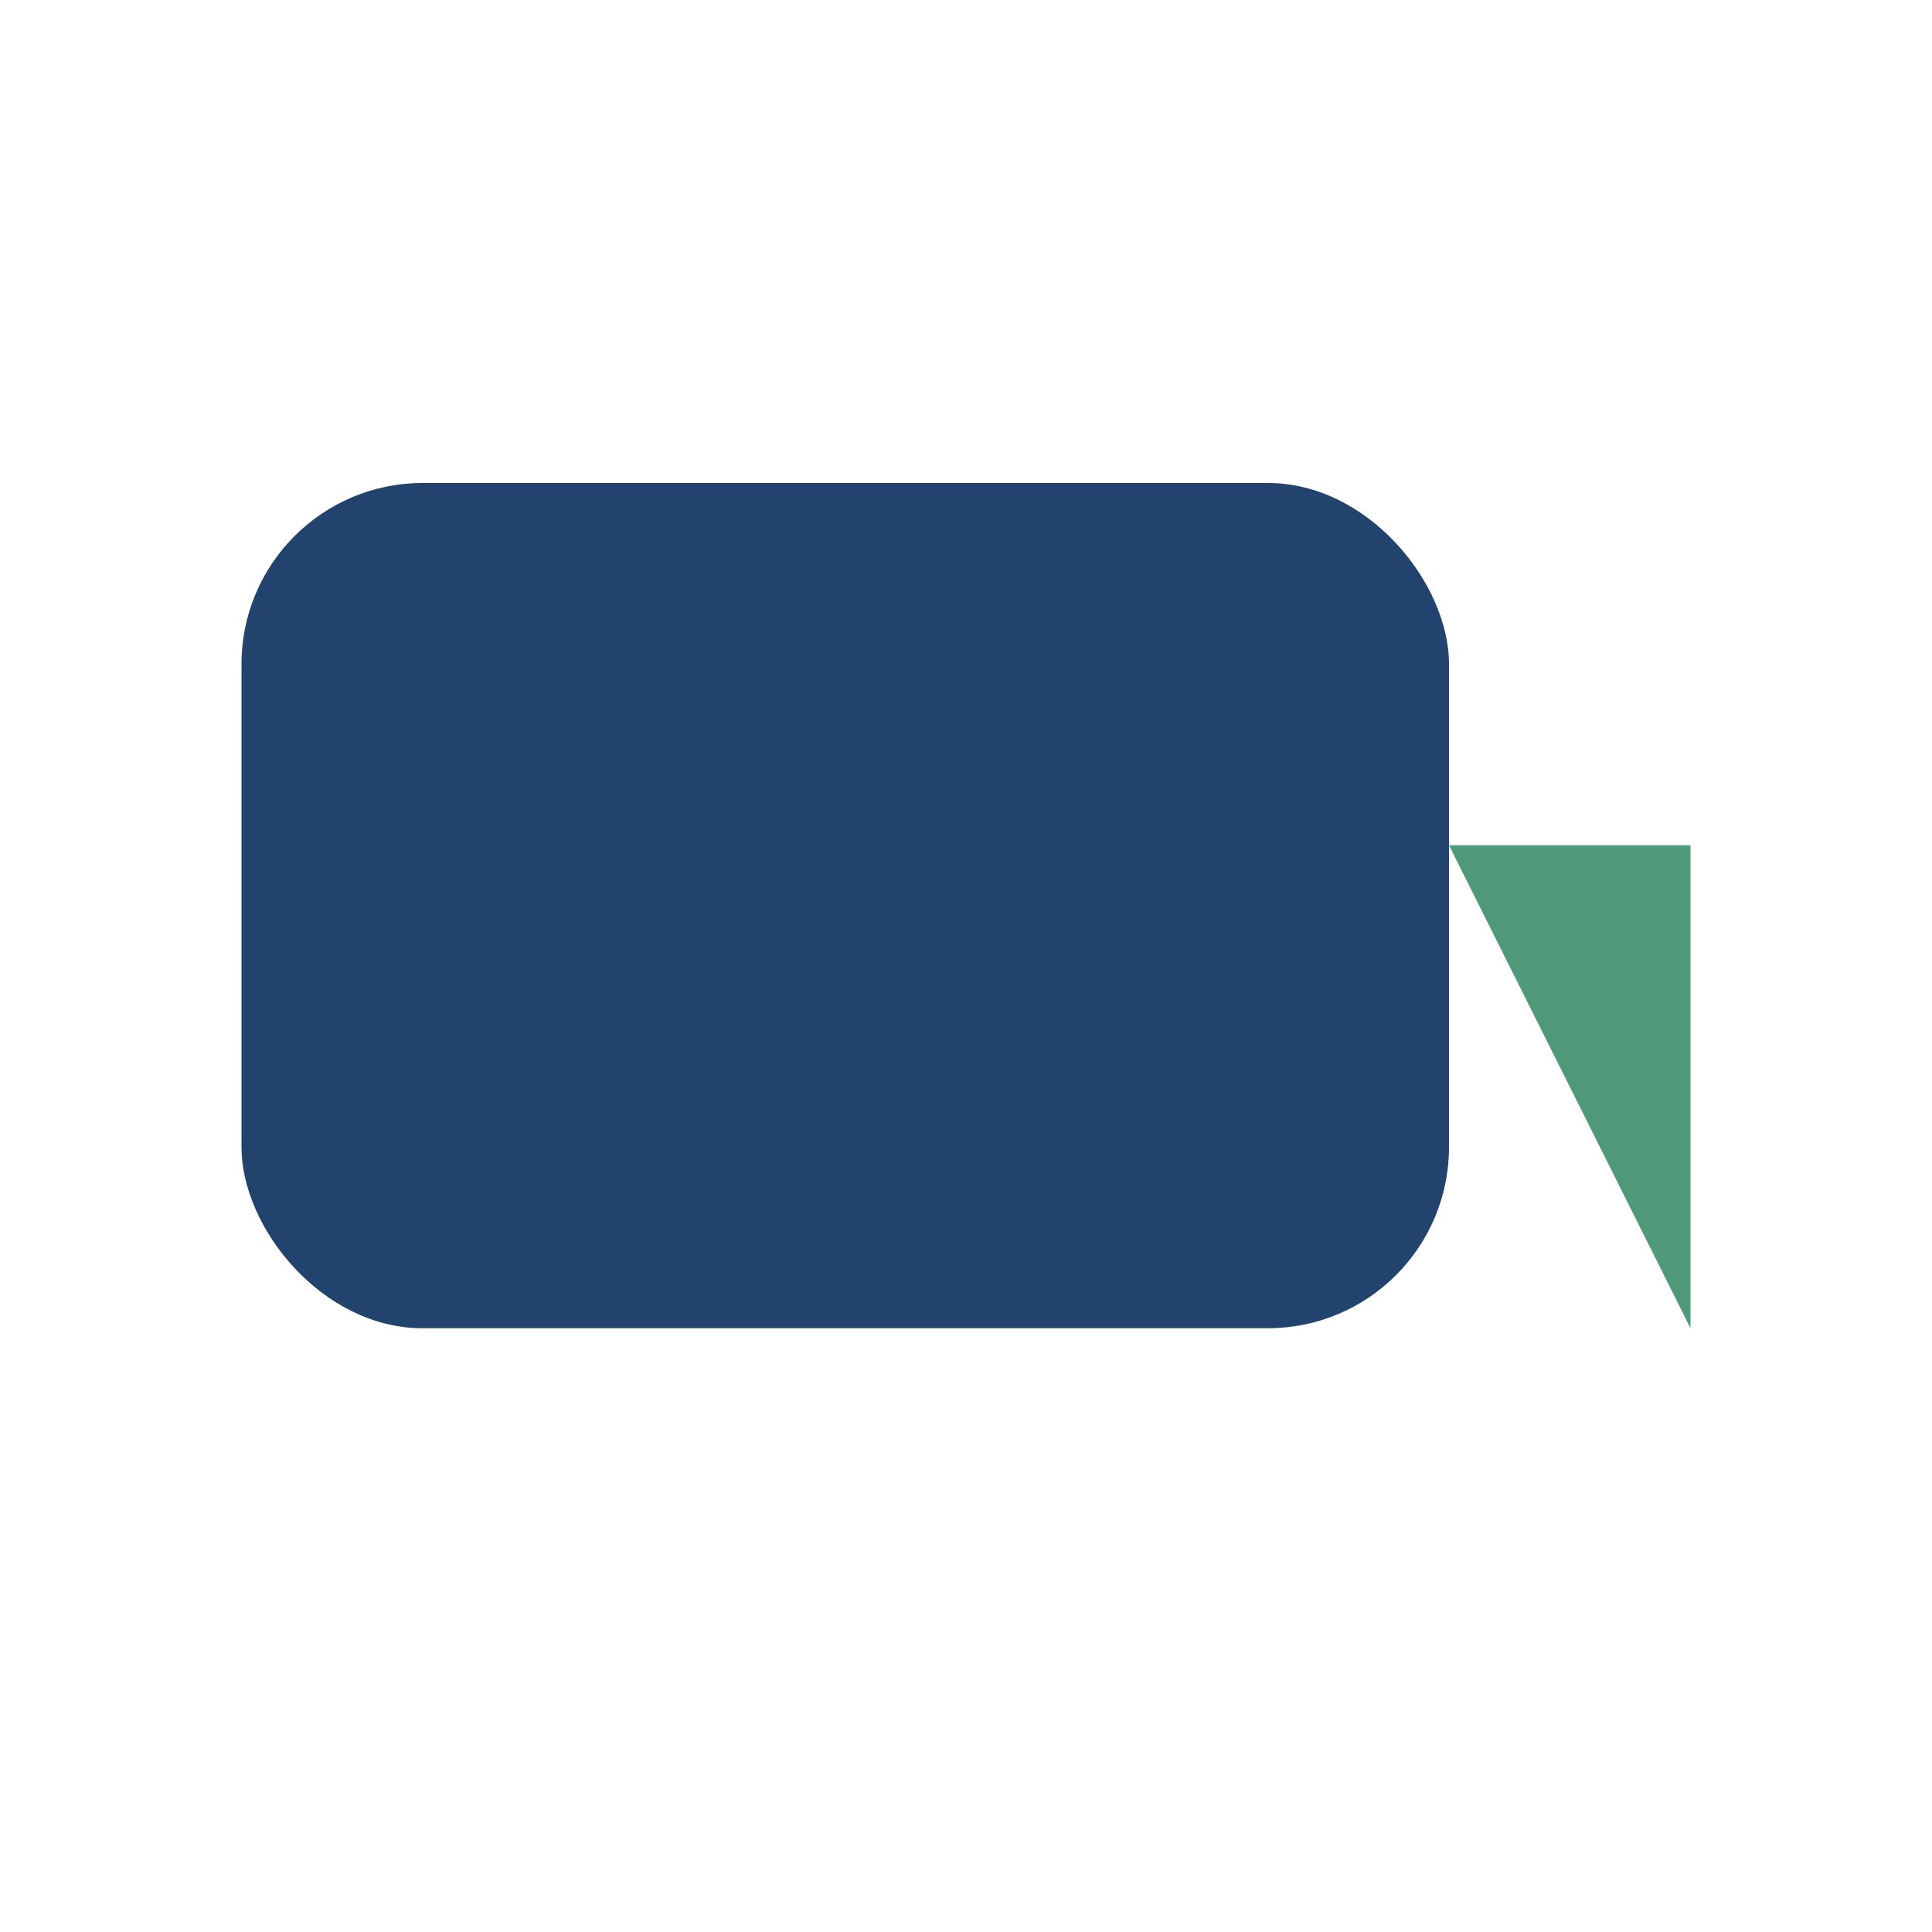 <?xml version="1.0" encoding="UTF-8"?>
<svg xmlns="http://www.w3.org/2000/svg" viewBox="0 0 32 32" width="32" height="32"><rect x="4" y="8" width="20" height="14" rx="3" fill="#21436E"/><polygon points="24,14 28,14 28,22" fill="#51997B"/></svg>